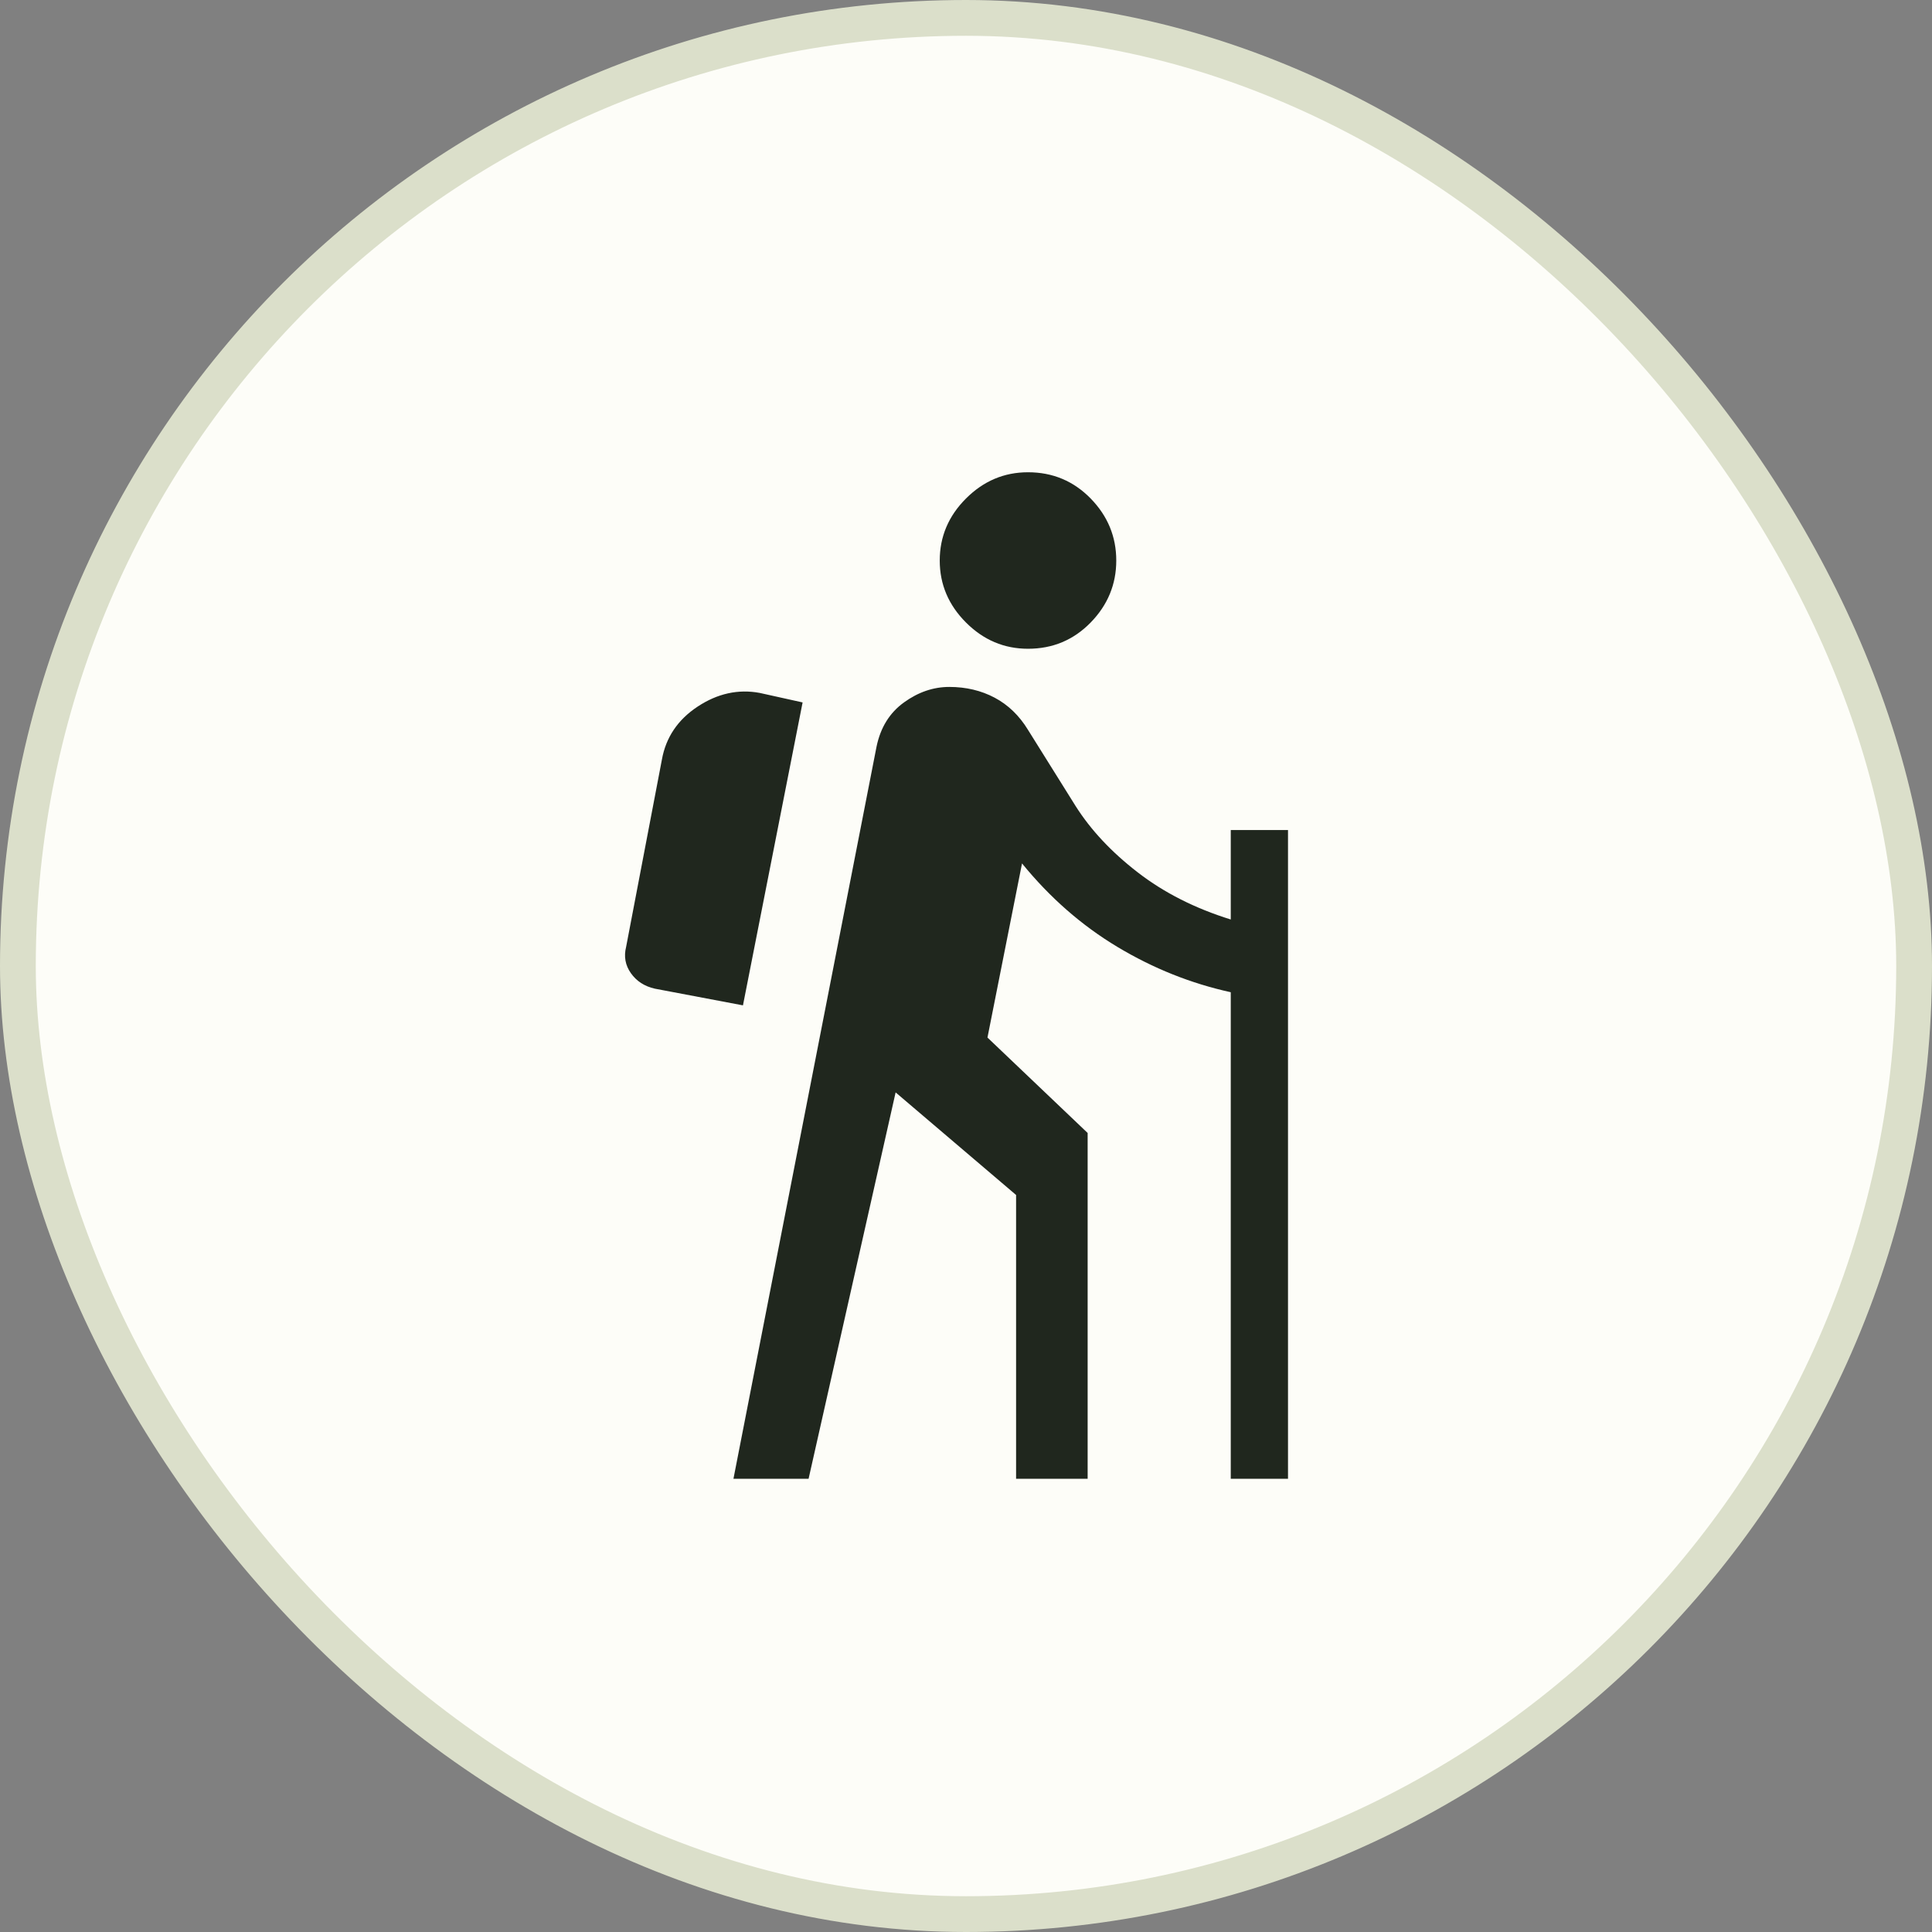 <svg width="54" height="54" viewBox="0 0 54 54" fill="none" xmlns="http://www.w3.org/2000/svg">
<rect x="0" y="0" width="54" height="54" fill="#808080" stroke="none"/>
<g clip-path="url(#clip0_1204_6877)">
<rect x="0.5" y="0.5" width="53" height="53" rx="26.5" fill="#FDFDF8" stroke="#DBDFCA"/>
<path d="M20.5 41.333L24.5 20.867C24.611 20.333 24.866 19.922 25.266 19.633C25.666 19.344 26.089 19.2 26.533 19.2C27 19.2 27.422 19.3 27.8 19.5C28.177 19.7 28.489 20 28.733 20.4L30.066 22.533C30.489 23.2 31.066 23.816 31.8 24.383C32.533 24.95 33.4 25.389 34.4 25.7V23.2H36V41.333H34.4V27.733C33.289 27.489 32.233 27.067 31.233 26.467C30.233 25.867 29.344 25.089 28.566 24.133L27.6 29L30.4 31.667V41.333H28.4V33.4L25.033 30.533L22.6 41.333H20.5ZM20.766 28.1L18.3 27.633C18.011 27.567 17.789 27.422 17.633 27.2C17.477 26.978 17.433 26.733 17.5 26.467L18.5 21.233C18.611 20.611 18.944 20.116 19.5 19.749C20.055 19.383 20.633 19.256 21.233 19.367L22.433 19.633L20.766 28.1ZM28.733 18.133C28.066 18.133 27.489 17.889 27 17.4C26.511 16.911 26.266 16.333 26.266 15.667C26.266 15 26.511 14.422 27 13.933C27.489 13.444 28.066 13.2 28.733 13.2C29.422 13.2 30.006 13.444 30.484 13.933C30.961 14.422 31.2 15 31.2 15.667C31.2 16.333 30.961 16.911 30.484 17.4C30.006 17.889 29.422 18.133 28.733 18.133Z" fill="#20271E"/>
</g>
<defs>
<clipPath id="clip0_1204_6877">
<rect width="54" height="54" fill="white"/>
</clipPath>
</defs>
</svg>
